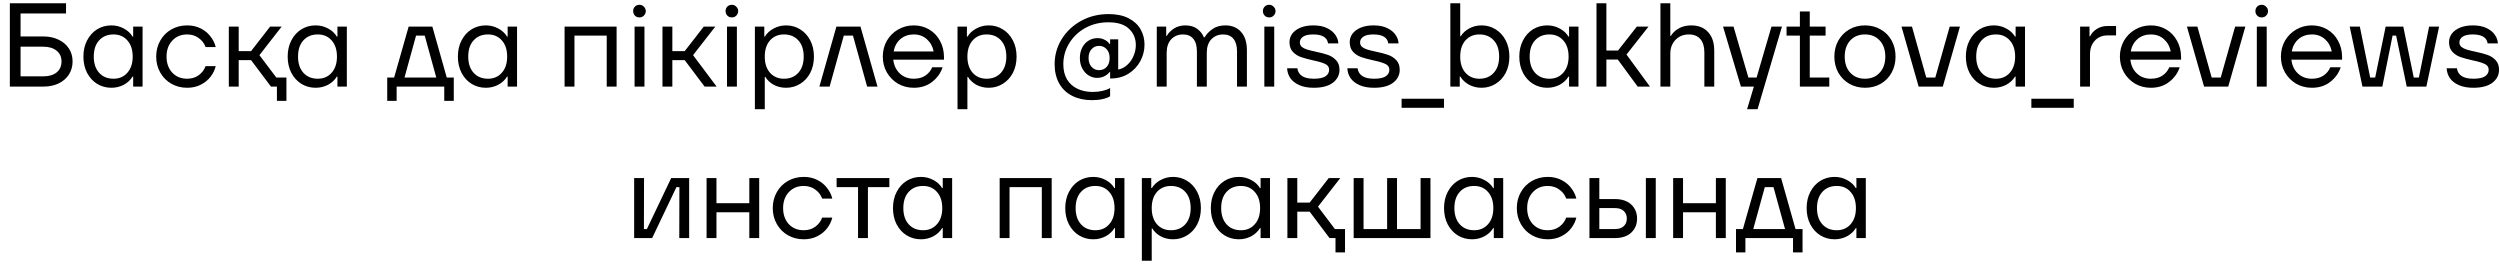 <?xml version="1.0" encoding="UTF-8"?> <svg xmlns="http://www.w3.org/2000/svg" width="231" height="25" viewBox="0 0 231 25" fill="none"><path d="M4.012 3.369C4.54 3.369 5.005 3.468 5.409 3.666C5.819 3.857 6.138 4.128 6.366 4.48C6.593 4.825 6.707 5.224 6.707 5.679C6.707 6.134 6.593 6.537 6.366 6.889C6.138 7.241 5.819 7.516 5.409 7.714C5.005 7.905 4.54 8 4.012 8H0.91V0.3H6.102V1.246H1.9V3.369H4.012ZM4.012 7.054C4.525 7.054 4.932 6.933 5.233 6.691C5.533 6.442 5.684 6.104 5.684 5.679C5.684 5.261 5.533 4.931 5.233 4.689C4.932 4.44 4.525 4.315 4.012 4.315H1.9V7.054H4.012ZM10.292 8.11C9.808 8.11 9.368 7.989 8.972 7.747C8.584 7.505 8.276 7.168 8.048 6.735C7.821 6.295 7.707 5.793 7.707 5.228C7.707 4.663 7.821 4.165 8.048 3.732C8.276 3.292 8.584 2.951 8.972 2.709C9.368 2.467 9.808 2.346 10.292 2.346C10.703 2.346 11.084 2.441 11.436 2.632C11.788 2.815 12.06 3.065 12.25 3.38H12.305V2.456H13.174V8H12.305V7.076H12.25C12.06 7.391 11.788 7.644 11.436 7.835C11.084 8.018 10.703 8.11 10.292 8.11ZM10.49 7.274C11.018 7.274 11.444 7.091 11.766 6.724C12.096 6.357 12.261 5.859 12.261 5.228C12.261 4.597 12.096 4.099 11.766 3.732C11.444 3.365 11.018 3.182 10.49 3.182C9.933 3.182 9.489 3.365 9.159 3.732C8.829 4.091 8.664 4.59 8.664 5.228C8.664 5.859 8.829 6.357 9.159 6.724C9.489 7.091 9.933 7.274 10.49 7.274ZM17.292 8.11C16.757 8.11 16.269 7.985 15.829 7.736C15.396 7.487 15.055 7.142 14.806 6.702C14.557 6.262 14.432 5.771 14.432 5.228C14.432 4.685 14.557 4.194 14.806 3.754C15.055 3.314 15.396 2.969 15.829 2.72C16.269 2.471 16.757 2.346 17.292 2.346C17.769 2.346 18.19 2.441 18.557 2.632C18.931 2.823 19.232 3.072 19.459 3.38C19.694 3.681 19.851 4.003 19.932 4.348H18.997C18.88 4.018 18.671 3.743 18.37 3.523C18.069 3.296 17.71 3.182 17.292 3.182C16.727 3.182 16.269 3.373 15.917 3.754C15.565 4.128 15.389 4.619 15.389 5.228C15.389 5.837 15.565 6.332 15.917 6.713C16.269 7.087 16.727 7.274 17.292 7.274C17.71 7.274 18.069 7.164 18.37 6.944C18.671 6.717 18.88 6.438 18.997 6.108H19.932C19.851 6.453 19.694 6.779 19.459 7.087C19.232 7.388 18.931 7.633 18.557 7.824C18.19 8.015 17.769 8.11 17.292 8.11ZM23.97 5.096L25.532 7.164H26.467V9.32H25.587V8H25.037L23.2 5.558H22.056V8H21.143V2.456H22.056V4.722H23.2L24.96 2.456H26.027L23.97 5.096ZM29.166 8.11C28.682 8.11 28.242 7.989 27.846 7.747C27.458 7.505 27.15 7.168 26.922 6.735C26.695 6.295 26.581 5.793 26.581 5.228C26.581 4.663 26.695 4.165 26.922 3.732C27.15 3.292 27.458 2.951 27.846 2.709C28.242 2.467 28.682 2.346 29.166 2.346C29.577 2.346 29.958 2.441 30.31 2.632C30.662 2.815 30.934 3.065 31.124 3.38H31.179V2.456H32.048V8H31.179V7.076H31.124C30.934 7.391 30.662 7.644 30.31 7.835C29.958 8.018 29.577 8.11 29.166 8.11ZM29.364 7.274C29.892 7.274 30.318 7.091 30.64 6.724C30.97 6.357 31.135 5.859 31.135 5.228C31.135 4.597 30.97 4.099 30.64 3.732C30.318 3.365 29.892 3.182 29.364 3.182C28.807 3.182 28.363 3.365 28.033 3.732C27.703 4.091 27.538 4.59 27.538 5.228C27.538 5.859 27.703 6.357 28.033 6.724C28.363 7.091 28.807 7.274 29.364 7.274ZM39.949 2.456L41.28 7.164H41.929V9.32H41.049V8H36.649V9.32H35.78V7.164H36.418L37.76 2.456H39.949ZM39.245 3.292H38.442L37.375 7.164H40.312L39.245 3.292ZM44.893 8.11C44.409 8.11 43.969 7.989 43.573 7.747C43.184 7.505 42.876 7.168 42.649 6.735C42.422 6.295 42.308 5.793 42.308 5.228C42.308 4.663 42.422 4.165 42.649 3.732C42.876 3.292 43.184 2.951 43.573 2.709C43.969 2.467 44.409 2.346 44.893 2.346C45.304 2.346 45.685 2.441 46.037 2.632C46.389 2.815 46.66 3.065 46.851 3.38H46.906V2.456H47.775V8H46.906V7.076H46.851C46.66 7.391 46.389 7.644 46.037 7.835C45.685 8.018 45.304 8.11 44.893 8.11ZM45.091 7.274C45.619 7.274 46.044 7.091 46.367 6.724C46.697 6.357 46.862 5.859 46.862 5.228C46.862 4.597 46.697 4.099 46.367 3.732C46.044 3.365 45.619 3.182 45.091 3.182C44.534 3.182 44.09 3.365 43.76 3.732C43.43 4.091 43.265 4.59 43.265 5.228C43.265 5.859 43.43 6.357 43.76 6.724C44.09 7.091 44.534 7.274 45.091 7.274ZM53.08 8H52.167V2.456H56.974V8H56.061V3.292H53.08V8ZM59.548 8H58.635V2.456H59.548V8ZM59.086 1.609C58.917 1.609 58.778 1.554 58.668 1.444C58.558 1.327 58.503 1.187 58.503 1.026C58.503 0.857 58.558 0.718 58.668 0.608C58.778 0.498 58.917 0.443 59.086 0.443C59.247 0.443 59.383 0.502 59.493 0.619C59.61 0.729 59.669 0.865 59.669 1.026C59.669 1.187 59.61 1.327 59.493 1.444C59.383 1.554 59.247 1.609 59.086 1.609ZM66.217 8H65.106L63.269 5.558H62.125V8H61.212V2.456H62.125V4.722H63.269L65.029 2.456H66.096L64.039 5.096L66.217 8ZM68.088 8H67.175V2.456H68.088V8ZM67.626 1.609C67.457 1.609 67.318 1.554 67.208 1.444C67.098 1.327 67.043 1.187 67.043 1.026C67.043 0.857 67.098 0.718 67.208 0.608C67.318 0.498 67.457 0.443 67.626 0.443C67.787 0.443 67.923 0.502 68.033 0.619C68.15 0.729 68.209 0.865 68.209 1.026C68.209 1.187 68.15 1.327 68.033 1.444C67.923 1.554 67.787 1.609 67.626 1.609ZM69.752 10.09V2.456H70.621V3.38H70.676C70.866 3.065 71.138 2.815 71.49 2.632C71.842 2.441 72.223 2.346 72.634 2.346C73.11 2.346 73.543 2.467 73.932 2.709C74.328 2.951 74.639 3.292 74.867 3.732C75.094 4.165 75.208 4.663 75.208 5.228C75.208 5.793 75.094 6.295 74.867 6.735C74.639 7.168 74.328 7.505 73.932 7.747C73.543 7.989 73.11 8.11 72.634 8.11C72.216 8.11 71.834 8.018 71.49 7.835C71.152 7.644 70.896 7.402 70.72 7.109H70.665V10.09H69.752ZM72.436 7.274C72.993 7.274 73.437 7.091 73.767 6.724C74.097 6.357 74.262 5.859 74.262 5.228C74.262 4.59 74.097 4.091 73.767 3.732C73.437 3.365 72.993 3.182 72.436 3.182C71.908 3.182 71.479 3.365 71.149 3.732C70.826 4.099 70.665 4.597 70.665 5.228C70.665 5.859 70.826 6.357 71.149 6.724C71.479 7.091 71.908 7.274 72.436 7.274ZM76.657 8H75.712L77.284 2.456H79.507L81.079 8H80.123L78.814 3.292H77.966L76.657 8ZM87.225 5.514H82.539C82.597 6.042 82.799 6.467 83.144 6.79C83.488 7.113 83.917 7.274 84.431 7.274C84.856 7.274 85.212 7.179 85.498 6.988C85.791 6.79 86.004 6.533 86.136 6.218H87.093C86.924 6.746 86.605 7.193 86.136 7.56C85.674 7.927 85.105 8.11 84.431 8.11C83.903 8.11 83.419 7.985 82.979 7.736C82.546 7.479 82.201 7.131 81.945 6.691C81.695 6.251 81.571 5.763 81.571 5.228C81.571 4.693 81.695 4.205 81.945 3.765C82.201 3.325 82.546 2.98 82.979 2.731C83.419 2.474 83.903 2.346 84.431 2.346C84.951 2.346 85.424 2.471 85.85 2.72C86.275 2.969 86.609 3.318 86.851 3.765C87.1 4.212 87.225 4.722 87.225 5.294V5.514ZM84.431 3.182C83.947 3.182 83.536 3.325 83.199 3.611C82.869 3.897 82.66 4.278 82.572 4.755H86.268C86.18 4.293 85.971 3.915 85.641 3.622C85.318 3.329 84.915 3.182 84.431 3.182ZM88.475 10.09V2.456H89.344V3.38H89.399C89.59 3.065 89.861 2.815 90.213 2.632C90.565 2.441 90.947 2.346 91.357 2.346C91.834 2.346 92.267 2.467 92.655 2.709C93.051 2.951 93.363 3.292 93.59 3.732C93.818 4.165 93.931 4.663 93.931 5.228C93.931 5.793 93.818 6.295 93.59 6.735C93.363 7.168 93.051 7.505 92.655 7.747C92.267 7.989 91.834 8.11 91.357 8.11C90.939 8.11 90.558 8.018 90.213 7.835C89.876 7.644 89.619 7.402 89.443 7.109H89.388V10.09H88.475ZM91.159 7.274C91.717 7.274 92.16 7.091 92.49 6.724C92.82 6.357 92.985 5.859 92.985 5.228C92.985 4.59 92.82 4.091 92.49 3.732C92.16 3.365 91.717 3.182 91.159 3.182C90.631 3.182 90.202 3.365 89.872 3.732C89.55 4.099 89.388 4.597 89.388 5.228C89.388 5.859 89.55 6.357 89.872 6.724C90.202 7.091 90.631 7.274 91.159 7.274ZM102.442 1.301C103.168 1.301 103.781 1.429 104.279 1.686C104.778 1.943 105.148 2.284 105.39 2.709C105.632 3.134 105.753 3.607 105.753 4.128C105.753 4.656 105.625 5.162 105.368 5.646C105.112 6.123 104.745 6.511 104.268 6.812C103.792 7.105 103.245 7.252 102.629 7.252H102.574V6.658H102.519C102.431 6.79 102.281 6.915 102.068 7.032C101.863 7.142 101.628 7.197 101.364 7.197C101.093 7.197 100.833 7.12 100.583 6.966C100.341 6.812 100.147 6.596 100 6.317C99.854 6.038 99.78 5.719 99.78 5.36C99.78 4.993 99.854 4.671 100 4.392C100.147 4.113 100.341 3.901 100.583 3.754C100.833 3.6 101.108 3.523 101.408 3.523C101.658 3.523 101.878 3.574 102.068 3.677C102.266 3.772 102.417 3.901 102.519 4.062H102.574V3.633H103.322V6.427C103.645 6.361 103.927 6.214 104.169 5.987C104.419 5.76 104.609 5.485 104.741 5.162C104.881 4.839 104.95 4.506 104.95 4.161C104.95 3.56 104.741 3.061 104.323 2.665C103.913 2.262 103.275 2.06 102.409 2.06C101.625 2.06 100.913 2.236 100.275 2.588C99.645 2.94 99.15 3.413 98.79 4.007C98.431 4.601 98.251 5.243 98.251 5.932C98.251 6.482 98.365 6.951 98.592 7.34C98.827 7.721 99.146 8.007 99.549 8.198C99.96 8.396 100.429 8.495 100.957 8.495C101.287 8.495 101.595 8.462 101.881 8.396C102.167 8.33 102.398 8.242 102.574 8.132V8.891C102.406 9.001 102.175 9.089 101.881 9.155C101.595 9.221 101.262 9.254 100.88 9.254C100.198 9.254 99.597 9.122 99.076 8.858C98.563 8.601 98.163 8.224 97.877 7.725C97.591 7.219 97.448 6.621 97.448 5.932C97.448 5.096 97.665 4.326 98.097 3.622C98.537 2.911 99.135 2.346 99.89 1.928C100.653 1.51 101.504 1.301 102.442 1.301ZM101.551 6.482C101.837 6.482 102.072 6.383 102.255 6.185C102.439 5.98 102.53 5.705 102.53 5.36C102.53 5.015 102.439 4.744 102.255 4.546C102.072 4.341 101.837 4.238 101.551 4.238C101.273 4.238 101.042 4.341 100.858 4.546C100.675 4.744 100.583 5.015 100.583 5.36C100.583 5.697 100.675 5.969 100.858 6.174C101.042 6.379 101.273 6.482 101.551 6.482ZM106.887 8V2.456H107.756V3.314H107.811C107.958 3.05 108.182 2.823 108.482 2.632C108.783 2.441 109.128 2.346 109.516 2.346C109.978 2.346 110.352 2.456 110.638 2.676C110.924 2.896 111.126 3.156 111.243 3.457H111.298C111.482 3.149 111.731 2.889 112.046 2.676C112.362 2.456 112.754 2.346 113.223 2.346C113.839 2.346 114.323 2.548 114.675 2.951C115.035 3.347 115.214 3.915 115.214 4.656V8H114.301V4.755C114.301 4.242 114.191 3.853 113.971 3.589C113.751 3.318 113.436 3.182 113.025 3.182C112.578 3.182 112.211 3.332 111.925 3.633C111.647 3.926 111.507 4.341 111.507 4.876V8H110.594V4.755C110.594 4.242 110.484 3.853 110.264 3.589C110.044 3.318 109.725 3.182 109.307 3.182C108.867 3.182 108.504 3.332 108.218 3.633C107.94 3.934 107.8 4.348 107.8 4.876V8H106.887ZM117.738 8H116.825V2.456H117.738V8ZM117.276 1.609C117.108 1.609 116.968 1.554 116.858 1.444C116.748 1.327 116.693 1.187 116.693 1.026C116.693 0.857 116.748 0.718 116.858 0.608C116.968 0.498 117.108 0.443 117.276 0.443C117.438 0.443 117.573 0.502 117.683 0.619C117.801 0.729 117.859 0.865 117.859 1.026C117.859 1.187 117.801 1.327 117.683 1.444C117.573 1.554 117.438 1.609 117.276 1.609ZM121.393 8.11C120.872 8.11 120.429 8.029 120.062 7.868C119.695 7.707 119.417 7.49 119.226 7.219C119.043 6.948 118.944 6.643 118.929 6.306H119.875C119.912 6.607 120.055 6.845 120.304 7.021C120.553 7.19 120.916 7.274 121.393 7.274C121.884 7.274 122.244 7.201 122.471 7.054C122.698 6.9 122.812 6.698 122.812 6.449C122.812 6.2 122.691 6.02 122.449 5.91C122.207 5.793 121.837 5.683 121.338 5.58C120.876 5.477 120.498 5.375 120.205 5.272C119.912 5.169 119.662 5.008 119.457 4.788C119.252 4.568 119.149 4.267 119.149 3.886C119.149 3.607 119.233 3.351 119.402 3.116C119.578 2.881 119.831 2.694 120.161 2.555C120.498 2.416 120.894 2.346 121.349 2.346C121.855 2.346 122.28 2.43 122.625 2.599C122.97 2.768 123.226 2.98 123.395 3.237C123.564 3.486 123.652 3.743 123.659 4.007H122.713C122.632 3.457 122.174 3.182 121.338 3.182C120.92 3.182 120.608 3.252 120.403 3.391C120.205 3.53 120.106 3.706 120.106 3.919C120.106 4.088 120.168 4.227 120.293 4.337C120.425 4.44 120.586 4.52 120.777 4.579C120.968 4.638 121.235 4.704 121.58 4.777C122.035 4.872 122.409 4.971 122.702 5.074C122.995 5.177 123.245 5.338 123.45 5.558C123.663 5.778 123.769 6.075 123.769 6.449C123.769 6.933 123.564 7.333 123.153 7.648C122.742 7.956 122.156 8.11 121.393 8.11ZM126.958 8.11C126.437 8.11 125.993 8.029 125.627 7.868C125.26 7.707 124.981 7.49 124.791 7.219C124.607 6.948 124.508 6.643 124.494 6.306H125.44C125.476 6.607 125.619 6.845 125.869 7.021C126.118 7.19 126.481 7.274 126.958 7.274C127.449 7.274 127.808 7.201 128.036 7.054C128.263 6.9 128.377 6.698 128.377 6.449C128.377 6.2 128.256 6.02 128.014 5.91C127.772 5.793 127.401 5.683 126.903 5.58C126.441 5.477 126.063 5.375 125.77 5.272C125.476 5.169 125.227 5.008 125.022 4.788C124.816 4.568 124.714 4.267 124.714 3.886C124.714 3.607 124.798 3.351 124.967 3.116C125.143 2.881 125.396 2.694 125.726 2.555C126.063 2.416 126.459 2.346 126.914 2.346C127.42 2.346 127.845 2.43 128.19 2.599C128.534 2.768 128.791 2.98 128.96 3.237C129.128 3.486 129.216 3.743 129.224 4.007H128.278C128.197 3.457 127.739 3.182 126.903 3.182C126.485 3.182 126.173 3.252 125.968 3.391C125.77 3.53 125.671 3.706 125.671 3.919C125.671 4.088 125.733 4.227 125.858 4.337C125.99 4.44 126.151 4.52 126.342 4.579C126.532 4.638 126.8 4.704 127.145 4.777C127.599 4.872 127.973 4.971 128.267 5.074C128.56 5.177 128.809 5.338 129.015 5.558C129.227 5.778 129.334 6.075 129.334 6.449C129.334 6.933 129.128 7.333 128.718 7.648C128.307 7.956 127.72 8.11 126.958 8.11ZM133.424 9.958H129.508V9.122H133.424V9.958ZM136.893 8.11C136.483 8.11 136.101 8.018 135.749 7.835C135.397 7.644 135.126 7.391 134.935 7.076H134.88V8H134.011V0.3H134.924V3.347H134.979C135.155 3.054 135.412 2.815 135.749 2.632C136.094 2.441 136.475 2.346 136.893 2.346C137.37 2.346 137.803 2.467 138.191 2.709C138.587 2.951 138.899 3.292 139.126 3.732C139.354 4.165 139.467 4.663 139.467 5.228C139.467 5.793 139.354 6.295 139.126 6.735C138.899 7.168 138.587 7.505 138.191 7.747C137.803 7.989 137.37 8.11 136.893 8.11ZM136.695 7.274C137.253 7.274 137.696 7.091 138.026 6.724C138.356 6.357 138.521 5.859 138.521 5.228C138.521 4.59 138.356 4.091 138.026 3.732C137.696 3.365 137.253 3.182 136.695 3.182C136.167 3.182 135.738 3.365 135.408 3.732C135.086 4.099 134.924 4.597 134.924 5.228C134.924 5.859 135.086 6.357 135.408 6.724C135.738 7.091 136.167 7.274 136.695 7.274ZM142.969 8.11C142.485 8.11 142.045 7.989 141.649 7.747C141.26 7.505 140.952 7.168 140.725 6.735C140.498 6.295 140.384 5.793 140.384 5.228C140.384 4.663 140.498 4.165 140.725 3.732C140.952 3.292 141.26 2.951 141.649 2.709C142.045 2.467 142.485 2.346 142.969 2.346C143.38 2.346 143.761 2.441 144.113 2.632C144.465 2.815 144.736 3.065 144.927 3.38H144.982V2.456H145.851V8H144.982V7.076H144.927C144.736 7.391 144.465 7.644 144.113 7.835C143.761 8.018 143.38 8.11 142.969 8.11ZM143.167 7.274C143.695 7.274 144.12 7.091 144.443 6.724C144.773 6.357 144.938 5.859 144.938 5.228C144.938 4.597 144.773 4.099 144.443 3.732C144.12 3.365 143.695 3.182 143.167 3.182C142.61 3.182 142.166 3.365 141.836 3.732C141.506 4.091 141.341 4.59 141.341 5.228C141.341 5.859 141.506 6.357 141.836 6.724C142.166 7.091 142.61 7.274 143.167 7.274ZM152.455 8H151.322L149.485 5.503H148.429V8H147.516V0.3H148.429V4.667H149.507L151.245 2.456H152.323L150.288 5.041L152.455 8ZM153.424 8V0.3H154.337V3.314H154.392C154.561 3.028 154.806 2.797 155.129 2.621C155.459 2.438 155.837 2.346 156.262 2.346C156.929 2.346 157.45 2.551 157.824 2.962C158.205 3.365 158.396 3.941 158.396 4.689V8H157.483V4.843C157.483 4.315 157.362 3.908 157.12 3.622C156.878 3.329 156.522 3.182 156.053 3.182C155.554 3.182 155.144 3.347 154.821 3.677C154.498 4.007 154.337 4.436 154.337 4.964V8H153.424ZM162.311 7.164L163.686 2.456H164.654L162.399 10.09H161.431L162.058 8H160.859L159.209 2.456H160.177L161.552 7.164H162.311ZM167.222 3.292V7.164H169.026V8H166.309V3.292H165.077V2.456H166.309V1.059H167.222V2.456H168.685V3.292H167.222ZM172.322 8.11C171.787 8.11 171.303 7.985 170.87 7.736C170.445 7.487 170.108 7.146 169.858 6.713C169.616 6.273 169.495 5.778 169.495 5.228C169.495 4.678 169.616 4.187 169.858 3.754C170.108 3.314 170.445 2.969 170.87 2.72C171.303 2.471 171.787 2.346 172.322 2.346C172.865 2.346 173.349 2.471 173.774 2.72C174.207 2.962 174.544 3.303 174.786 3.743C175.028 4.183 175.149 4.678 175.149 5.228C175.149 5.778 175.028 6.273 174.786 6.713C174.544 7.153 174.207 7.498 173.774 7.747C173.349 7.989 172.865 8.11 172.322 8.11ZM172.322 7.274C172.894 7.274 173.349 7.087 173.686 6.713C174.031 6.339 174.203 5.844 174.203 5.228C174.203 4.612 174.031 4.117 173.686 3.743C173.349 3.369 172.894 3.182 172.322 3.182C171.758 3.182 171.303 3.369 170.958 3.743C170.621 4.117 170.452 4.612 170.452 5.228C170.452 5.844 170.621 6.339 170.958 6.713C171.303 7.087 171.758 7.274 172.322 7.274ZM179.515 8H177.282L175.698 2.456H176.666L177.986 7.164H178.822L180.153 2.456H181.099L179.515 8ZM184.23 8.11C183.746 8.11 183.306 7.989 182.91 7.747C182.521 7.505 182.213 7.168 181.986 6.735C181.759 6.295 181.645 5.793 181.645 5.228C181.645 4.663 181.759 4.165 181.986 3.732C182.213 3.292 182.521 2.951 182.91 2.709C183.306 2.467 183.746 2.346 184.23 2.346C184.641 2.346 185.022 2.441 185.374 2.632C185.726 2.815 185.997 3.065 186.188 3.38H186.243V2.456H187.112V8H186.243V7.076H186.188C185.997 7.391 185.726 7.644 185.374 7.835C185.022 8.018 184.641 8.11 184.23 8.11ZM184.428 7.274C184.956 7.274 185.381 7.091 185.704 6.724C186.034 6.357 186.199 5.859 186.199 5.228C186.199 4.597 186.034 4.099 185.704 3.732C185.381 3.365 184.956 3.182 184.428 3.182C183.871 3.182 183.427 3.365 183.097 3.732C182.767 4.091 182.602 4.59 182.602 5.228C182.602 5.859 182.767 6.357 183.097 6.724C183.427 7.091 183.871 7.274 184.428 7.274ZM191.614 9.958H187.698V9.122H191.614V9.958ZM192.202 8V2.456H193.071V3.347H193.126C193.258 3.076 193.463 2.852 193.742 2.676C194.028 2.493 194.365 2.401 194.754 2.401H195.524V3.27H194.754C194.263 3.27 193.867 3.431 193.566 3.754C193.265 4.077 193.115 4.498 193.115 5.019V8H192.202ZM201.532 5.514H196.846C196.905 6.042 197.107 6.467 197.451 6.79C197.796 7.113 198.225 7.274 198.738 7.274C199.164 7.274 199.519 7.179 199.805 6.988C200.099 6.79 200.311 6.533 200.443 6.218H201.4C201.232 6.746 200.913 7.193 200.443 7.56C199.981 7.927 199.413 8.11 198.738 8.11C198.21 8.11 197.726 7.985 197.286 7.736C196.854 7.479 196.509 7.131 196.252 6.691C196.003 6.251 195.878 5.763 195.878 5.228C195.878 4.693 196.003 4.205 196.252 3.765C196.509 3.325 196.854 2.98 197.286 2.731C197.726 2.474 198.21 2.346 198.738 2.346C199.259 2.346 199.732 2.471 200.157 2.72C200.583 2.969 200.916 3.318 201.158 3.765C201.408 4.212 201.532 4.722 201.532 5.294V5.514ZM198.738 3.182C198.254 3.182 197.844 3.325 197.506 3.611C197.176 3.897 196.967 4.278 196.879 4.755H200.575C200.487 4.293 200.278 3.915 199.948 3.622C199.626 3.329 199.222 3.182 198.738 3.182ZM205.888 8H203.655L202.071 2.456H203.039L204.359 7.164H205.195L206.526 2.456H207.472L205.888 8ZM209.444 8H208.531V2.456H209.444V8ZM208.982 1.609C208.814 1.609 208.674 1.554 208.564 1.444C208.454 1.327 208.399 1.187 208.399 1.026C208.399 0.857 208.454 0.718 208.564 0.608C208.674 0.498 208.814 0.443 208.982 0.443C209.144 0.443 209.279 0.502 209.389 0.619C209.507 0.729 209.565 0.865 209.565 1.026C209.565 1.187 209.507 1.327 209.389 1.444C209.279 1.554 209.144 1.609 208.982 1.609ZM216.41 5.514H211.724C211.783 6.042 211.985 6.467 212.329 6.79C212.674 7.113 213.103 7.274 213.616 7.274C214.042 7.274 214.397 7.179 214.683 6.988C214.977 6.79 215.189 6.533 215.321 6.218H216.278C216.11 6.746 215.791 7.193 215.321 7.56C214.859 7.927 214.291 8.11 213.616 8.11C213.088 8.11 212.604 7.985 212.164 7.736C211.732 7.479 211.387 7.131 211.13 6.691C210.881 6.251 210.756 5.763 210.756 5.228C210.756 4.693 210.881 4.205 211.13 3.765C211.387 3.325 211.732 2.98 212.164 2.731C212.604 2.474 213.088 2.346 213.616 2.346C214.137 2.346 214.61 2.471 215.035 2.72C215.461 2.969 215.794 3.318 216.036 3.765C216.286 4.212 216.41 4.722 216.41 5.294V5.514ZM213.616 3.182C213.132 3.182 212.722 3.325 212.384 3.611C212.054 3.897 211.845 4.278 211.757 4.755H215.453C215.365 4.293 215.156 3.915 214.826 3.622C214.504 3.329 214.1 3.182 213.616 3.182ZM220.127 8H218.29L217.113 2.456H218.048L219.005 7.164H219.467L220.435 2.456H222.063L223.031 7.164H223.504L224.45 2.456H225.374L224.197 8H222.382L221.403 3.292H221.073L220.127 8ZM228.536 8.11C228.015 8.11 227.571 8.029 227.205 7.868C226.838 7.707 226.559 7.49 226.369 7.219C226.185 6.948 226.086 6.643 226.072 6.306H227.018C227.054 6.607 227.197 6.845 227.447 7.021C227.696 7.19 228.059 7.274 228.536 7.274C229.027 7.274 229.386 7.201 229.614 7.054C229.841 6.9 229.955 6.698 229.955 6.449C229.955 6.2 229.834 6.02 229.592 5.91C229.35 5.793 228.979 5.683 228.481 5.58C228.019 5.477 227.641 5.375 227.348 5.272C227.054 5.169 226.805 5.008 226.6 4.788C226.394 4.568 226.292 4.267 226.292 3.886C226.292 3.607 226.376 3.351 226.545 3.116C226.721 2.881 226.974 2.694 227.304 2.555C227.641 2.416 228.037 2.346 228.492 2.346C228.998 2.346 229.423 2.43 229.768 2.599C230.112 2.768 230.369 2.98 230.538 3.237C230.706 3.486 230.794 3.743 230.802 4.007H229.856C229.775 3.457 229.317 3.182 228.481 3.182C228.063 3.182 227.751 3.252 227.546 3.391C227.348 3.53 227.249 3.706 227.249 3.919C227.249 4.088 227.311 4.227 227.436 4.337C227.568 4.44 227.729 4.52 227.92 4.579C228.11 4.638 228.378 4.704 228.723 4.777C229.177 4.872 229.551 4.971 229.845 5.074C230.138 5.177 230.387 5.338 230.593 5.558C230.805 5.778 230.912 6.075 230.912 6.449C230.912 6.933 230.706 7.333 230.296 7.648C229.885 7.956 229.298 8.11 228.536 8.11ZM60.257 22H58.596V16.456H59.509L59.498 21.164H59.773L62.017 16.456H63.678V22H62.765L62.776 17.292H62.501L60.257 22ZM69.237 18.777V16.456H70.15V22H69.237V19.613H66.201V22H65.288V16.456H66.201V18.777H69.237ZM74.263 22.11C73.728 22.11 73.24 21.985 72.8 21.736C72.368 21.487 72.026 21.142 71.777 20.702C71.528 20.262 71.403 19.771 71.403 19.228C71.403 18.685 71.528 18.194 71.777 17.754C72.026 17.314 72.368 16.969 72.8 16.72C73.24 16.471 73.728 16.346 74.263 16.346C74.74 16.346 75.162 16.441 75.528 16.632C75.902 16.823 76.203 17.072 76.43 17.38C76.665 17.681 76.823 18.003 76.903 18.348H75.968C75.851 18.018 75.642 17.743 75.341 17.523C75.04 17.296 74.681 17.182 74.263 17.182C73.698 17.182 73.24 17.373 72.888 17.754C72.536 18.128 72.36 18.619 72.36 19.228C72.36 19.837 72.536 20.332 72.888 20.713C73.24 21.087 73.698 21.274 74.263 21.274C74.681 21.274 75.04 21.164 75.341 20.944C75.642 20.717 75.851 20.438 75.968 20.108H76.903C76.823 20.453 76.665 20.779 76.43 21.087C76.203 21.388 75.902 21.633 75.528 21.824C75.162 22.015 74.74 22.11 74.263 22.11ZM80.196 22H79.283V17.292H77.303V16.456H82.176V17.292H80.196V22ZM85.096 22.11C84.612 22.11 84.172 21.989 83.776 21.747C83.387 21.505 83.079 21.168 82.852 20.735C82.624 20.295 82.511 19.793 82.511 19.228C82.511 18.663 82.624 18.165 82.852 17.732C83.079 17.292 83.387 16.951 83.776 16.709C84.172 16.467 84.612 16.346 85.096 16.346C85.506 16.346 85.888 16.441 86.24 16.632C86.592 16.815 86.863 17.065 87.054 17.38H87.109V16.456H87.978V22H87.109V21.076H87.054C86.863 21.391 86.592 21.644 86.24 21.835C85.888 22.018 85.506 22.11 85.096 22.11ZM85.294 21.274C85.822 21.274 86.247 21.091 86.57 20.724C86.9 20.357 87.065 19.859 87.065 19.228C87.065 18.597 86.9 18.099 86.57 17.732C86.247 17.365 85.822 17.182 85.294 17.182C84.736 17.182 84.293 17.365 83.963 17.732C83.633 18.091 83.468 18.59 83.468 19.228C83.468 19.859 83.633 20.357 83.963 20.724C84.293 21.091 84.736 21.274 85.294 21.274ZM93.282 22H92.369V16.456H97.176V22H96.263V17.292H93.282V22ZM101.015 22.11C100.531 22.11 100.091 21.989 99.695 21.747C99.307 21.505 98.999 21.168 98.772 20.735C98.544 20.295 98.43 19.793 98.43 19.228C98.43 18.663 98.544 18.165 98.772 17.732C98.999 17.292 99.307 16.951 99.695 16.709C100.091 16.467 100.531 16.346 101.015 16.346C101.426 16.346 101.807 16.441 102.159 16.632C102.511 16.815 102.783 17.065 102.973 17.38H103.028V16.456H103.897V22H103.028V21.076H102.973C102.783 21.391 102.511 21.644 102.159 21.835C101.807 22.018 101.426 22.11 101.015 22.11ZM101.213 21.274C101.741 21.274 102.167 21.091 102.489 20.724C102.819 20.357 102.984 19.859 102.984 19.228C102.984 18.597 102.819 18.099 102.489 17.732C102.167 17.365 101.741 17.182 101.213 17.182C100.656 17.182 100.212 17.365 99.882 17.732C99.552 18.091 99.388 18.59 99.388 19.228C99.388 19.859 99.552 20.357 99.882 20.724C100.212 21.091 100.656 21.274 101.213 21.274ZM105.507 24.09V16.456H106.376V17.38H106.431C106.622 17.065 106.893 16.815 107.245 16.632C107.597 16.441 107.978 16.346 108.389 16.346C108.866 16.346 109.298 16.467 109.687 16.709C110.083 16.951 110.395 17.292 110.622 17.732C110.849 18.165 110.963 18.663 110.963 19.228C110.963 19.793 110.849 20.295 110.622 20.735C110.395 21.168 110.083 21.505 109.687 21.747C109.298 21.989 108.866 22.11 108.389 22.11C107.971 22.11 107.59 22.018 107.245 21.835C106.908 21.644 106.651 21.402 106.475 21.109H106.42V24.09H105.507ZM108.191 21.274C108.748 21.274 109.192 21.091 109.522 20.724C109.852 20.357 110.017 19.859 110.017 19.228C110.017 18.59 109.852 18.091 109.522 17.732C109.192 17.365 108.748 17.182 108.191 17.182C107.663 17.182 107.234 17.365 106.904 17.732C106.581 18.099 106.42 18.597 106.42 19.228C106.42 19.859 106.581 20.357 106.904 20.724C107.234 21.091 107.663 21.274 108.191 21.274ZM114.465 22.11C113.981 22.11 113.541 21.989 113.145 21.747C112.756 21.505 112.448 21.168 112.221 20.735C111.993 20.295 111.88 19.793 111.88 19.228C111.88 18.663 111.993 18.165 112.221 17.732C112.448 17.292 112.756 16.951 113.145 16.709C113.541 16.467 113.981 16.346 114.465 16.346C114.875 16.346 115.257 16.441 115.609 16.632C115.961 16.815 116.232 17.065 116.423 17.38H116.478V16.456H117.347V22H116.478V21.076H116.423C116.232 21.391 115.961 21.644 115.609 21.835C115.257 22.018 114.875 22.11 114.465 22.11ZM114.663 21.274C115.191 21.274 115.616 21.091 115.939 20.724C116.269 20.357 116.434 19.859 116.434 19.228C116.434 18.597 116.269 18.099 115.939 17.732C115.616 17.365 115.191 17.182 114.663 17.182C114.105 17.182 113.662 17.365 113.332 17.732C113.002 18.091 112.837 18.59 112.837 19.228C112.837 19.859 113.002 20.357 113.332 20.724C113.662 21.091 114.105 21.274 114.663 21.274ZM121.783 19.096L123.345 21.164H124.28V23.32H123.4V22H122.85L121.013 19.558H119.869V22H118.956V16.456H119.869V18.722H121.013L122.773 16.456H123.84L121.783 19.096ZM132.174 22H125.079V16.456H125.992V21.164H128.17V16.456H129.083V21.164H131.261V16.456H132.174V22ZM136.014 22.11C135.53 22.11 135.09 21.989 134.694 21.747C134.305 21.505 133.997 21.168 133.77 20.735C133.542 20.295 133.429 19.793 133.429 19.228C133.429 18.663 133.542 18.165 133.77 17.732C133.997 17.292 134.305 16.951 134.694 16.709C135.09 16.467 135.53 16.346 136.014 16.346C136.424 16.346 136.806 16.441 137.158 16.632C137.51 16.815 137.781 17.065 137.972 17.38H138.027V16.456H138.896V22H138.027V21.076H137.972C137.781 21.391 137.51 21.644 137.158 21.835C136.806 22.018 136.424 22.11 136.014 22.11ZM136.212 21.274C136.74 21.274 137.165 21.091 137.488 20.724C137.818 20.357 137.983 19.859 137.983 19.228C137.983 18.597 137.818 18.099 137.488 17.732C137.165 17.365 136.74 17.182 136.212 17.182C135.654 17.182 135.211 17.365 134.881 17.732C134.551 18.091 134.386 18.59 134.386 19.228C134.386 19.859 134.551 20.357 134.881 20.724C135.211 21.091 135.654 21.274 136.212 21.274ZM143.013 22.11C142.478 22.11 141.99 21.985 141.55 21.736C141.117 21.487 140.776 21.142 140.527 20.702C140.278 20.262 140.153 19.771 140.153 19.228C140.153 18.685 140.278 18.194 140.527 17.754C140.776 17.314 141.117 16.969 141.55 16.72C141.99 16.471 142.478 16.346 143.013 16.346C143.49 16.346 143.911 16.441 144.278 16.632C144.652 16.823 144.953 17.072 145.18 17.38C145.415 17.681 145.572 18.003 145.653 18.348H144.718C144.601 18.018 144.392 17.743 144.091 17.523C143.79 17.296 143.431 17.182 143.013 17.182C142.448 17.182 141.99 17.373 141.638 17.754C141.286 18.128 141.11 18.619 141.11 19.228C141.11 19.837 141.286 20.332 141.638 20.713C141.99 21.087 142.448 21.274 143.013 21.274C143.431 21.274 143.79 21.164 144.091 20.944C144.392 20.717 144.601 20.438 144.718 20.108H145.653C145.572 20.453 145.415 20.779 145.18 21.087C144.953 21.388 144.652 21.633 144.278 21.824C143.911 22.015 143.49 22.11 143.013 22.11ZM149.197 18.392C149.857 18.392 150.366 18.561 150.726 18.898C151.085 19.235 151.265 19.668 151.265 20.196C151.265 20.724 151.085 21.157 150.726 21.494C150.366 21.831 149.857 22 149.197 22H146.865V16.456H147.778V18.392H149.197ZM152.079 22V16.456H152.992V22H152.079ZM149.23 21.164C149.582 21.164 149.849 21.076 150.033 20.9C150.223 20.724 150.319 20.489 150.319 20.196C150.319 19.903 150.223 19.668 150.033 19.492C149.849 19.316 149.582 19.228 149.23 19.228H147.778V21.164H149.23ZM158.548 18.777V16.456H159.461V22H158.548V19.613H155.512V22H154.599V16.456H155.512V18.777H158.548ZM164.575 16.456L165.906 21.164H166.555V23.32H165.675V22H161.275V23.32H160.406V21.164H161.044L162.386 16.456H164.575ZM163.871 17.292H163.068L162.001 21.164H164.938L163.871 17.292ZM169.518 22.11C169.034 22.11 168.594 21.989 168.198 21.747C167.81 21.505 167.502 21.168 167.274 20.735C167.047 20.295 166.933 19.793 166.933 19.228C166.933 18.663 167.047 18.165 167.274 17.732C167.502 17.292 167.81 16.951 168.198 16.709C168.594 16.467 169.034 16.346 169.518 16.346C169.929 16.346 170.31 16.441 170.662 16.632C171.014 16.815 171.286 17.065 171.476 17.38H171.531V16.456H172.4V22H171.531V21.076H171.476C171.286 21.391 171.014 21.644 170.662 21.835C170.31 22.018 169.929 22.11 169.518 22.11ZM169.716 21.274C170.244 21.274 170.67 21.091 170.992 20.724C171.322 20.357 171.487 19.859 171.487 19.228C171.487 18.597 171.322 18.099 170.992 17.732C170.67 17.365 170.244 17.182 169.716 17.182C169.159 17.182 168.715 17.365 168.385 17.732C168.055 18.091 167.89 18.59 167.89 19.228C167.89 19.859 168.055 20.357 168.385 20.724C168.715 21.091 169.159 21.274 169.716 21.274Z" fill="black"></path></svg> 